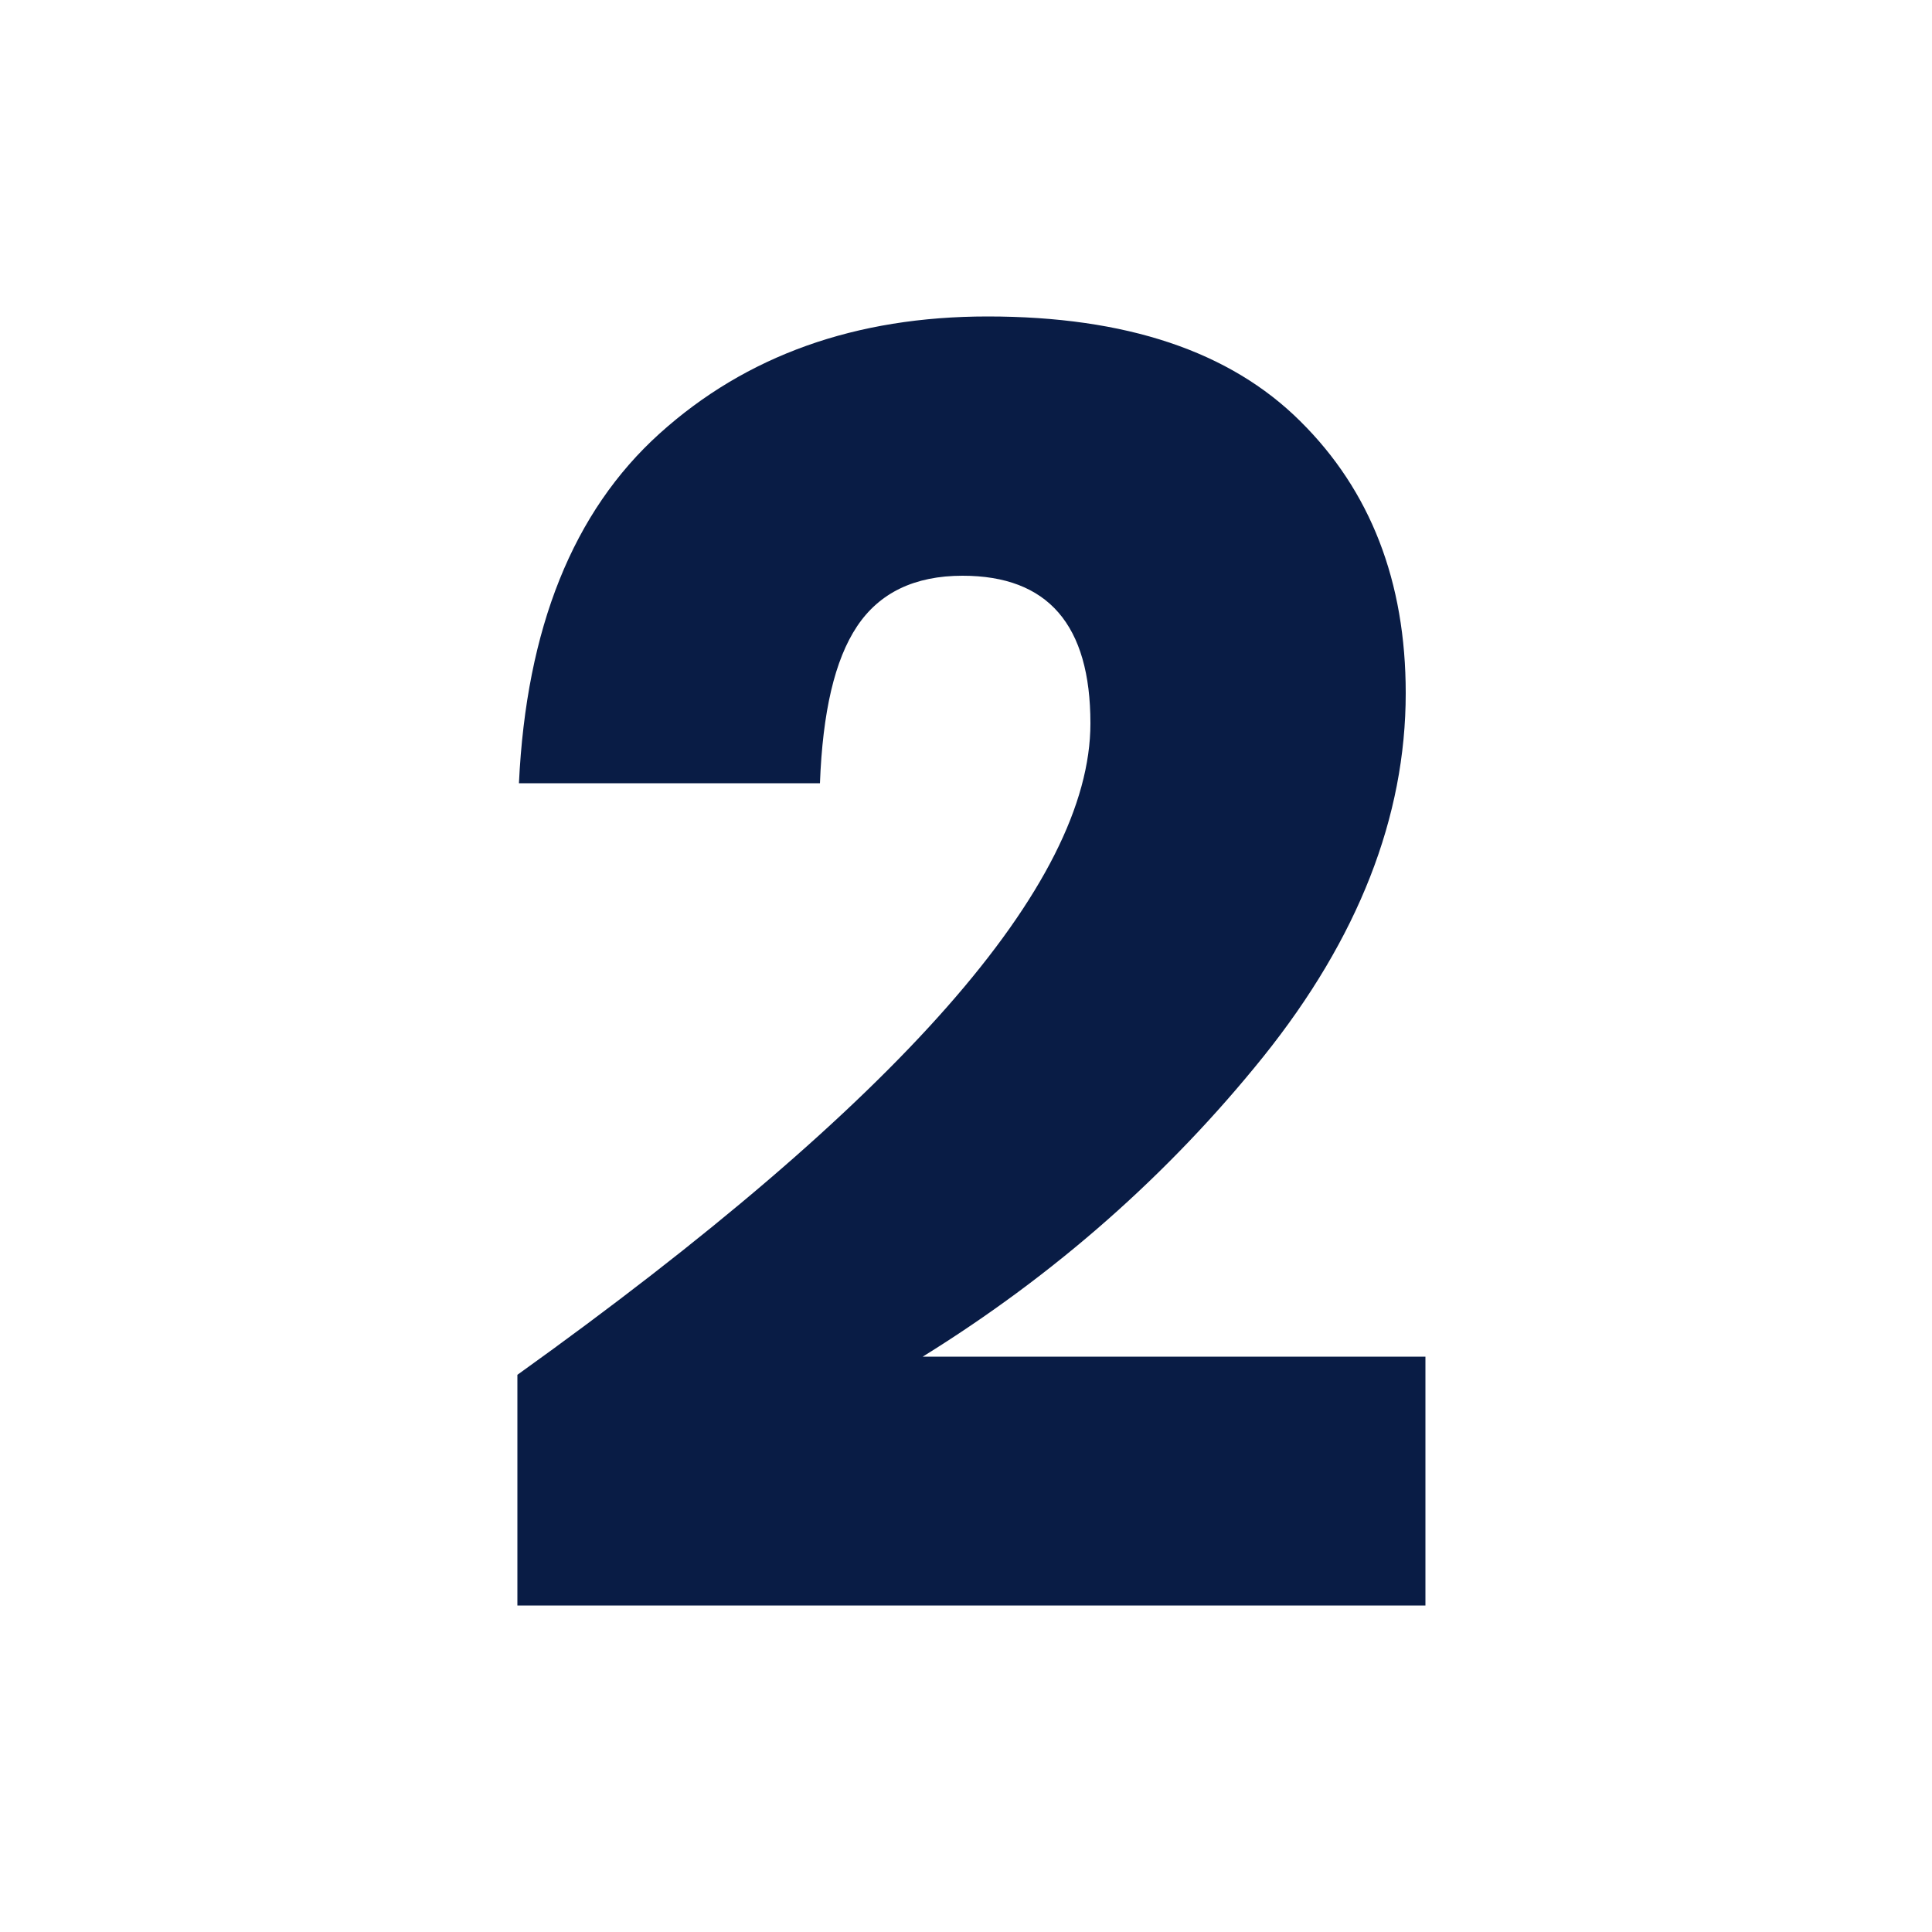 <svg xmlns="http://www.w3.org/2000/svg" xmlns:xlink="http://www.w3.org/1999/xlink" id="Capa_1" x="0px" y="0px" viewBox="0 0 50 50" style="enable-background:new 0 0 50 50;" xml:space="preserve"><style type="text/css">	.st0{fill:#091C45;}</style><g>	<path class="st0" d="M28.22,18.72c0-2.55-1.1-3.82-3.31-3.82c-1.24,0-2.15,0.44-2.73,1.31c-0.58,0.87-0.89,2.22-0.96,4.06h-7.79  c0.19-4.01,1.4-7.03,3.64-9.05c2.24-2.02,5.07-3.03,8.49-3.03c3.58,0,6.27,0.9,8.09,2.71c1.82,1.8,2.73,4.15,2.73,7.04  c0,3.2-1.23,6.34-3.68,9.4c-2.46,3.06-5.4,5.65-8.82,7.77h13.01v6.44H13.39v-5.97C23.27,28.5,28.22,22.89,28.22,18.72z"></path></g></svg>